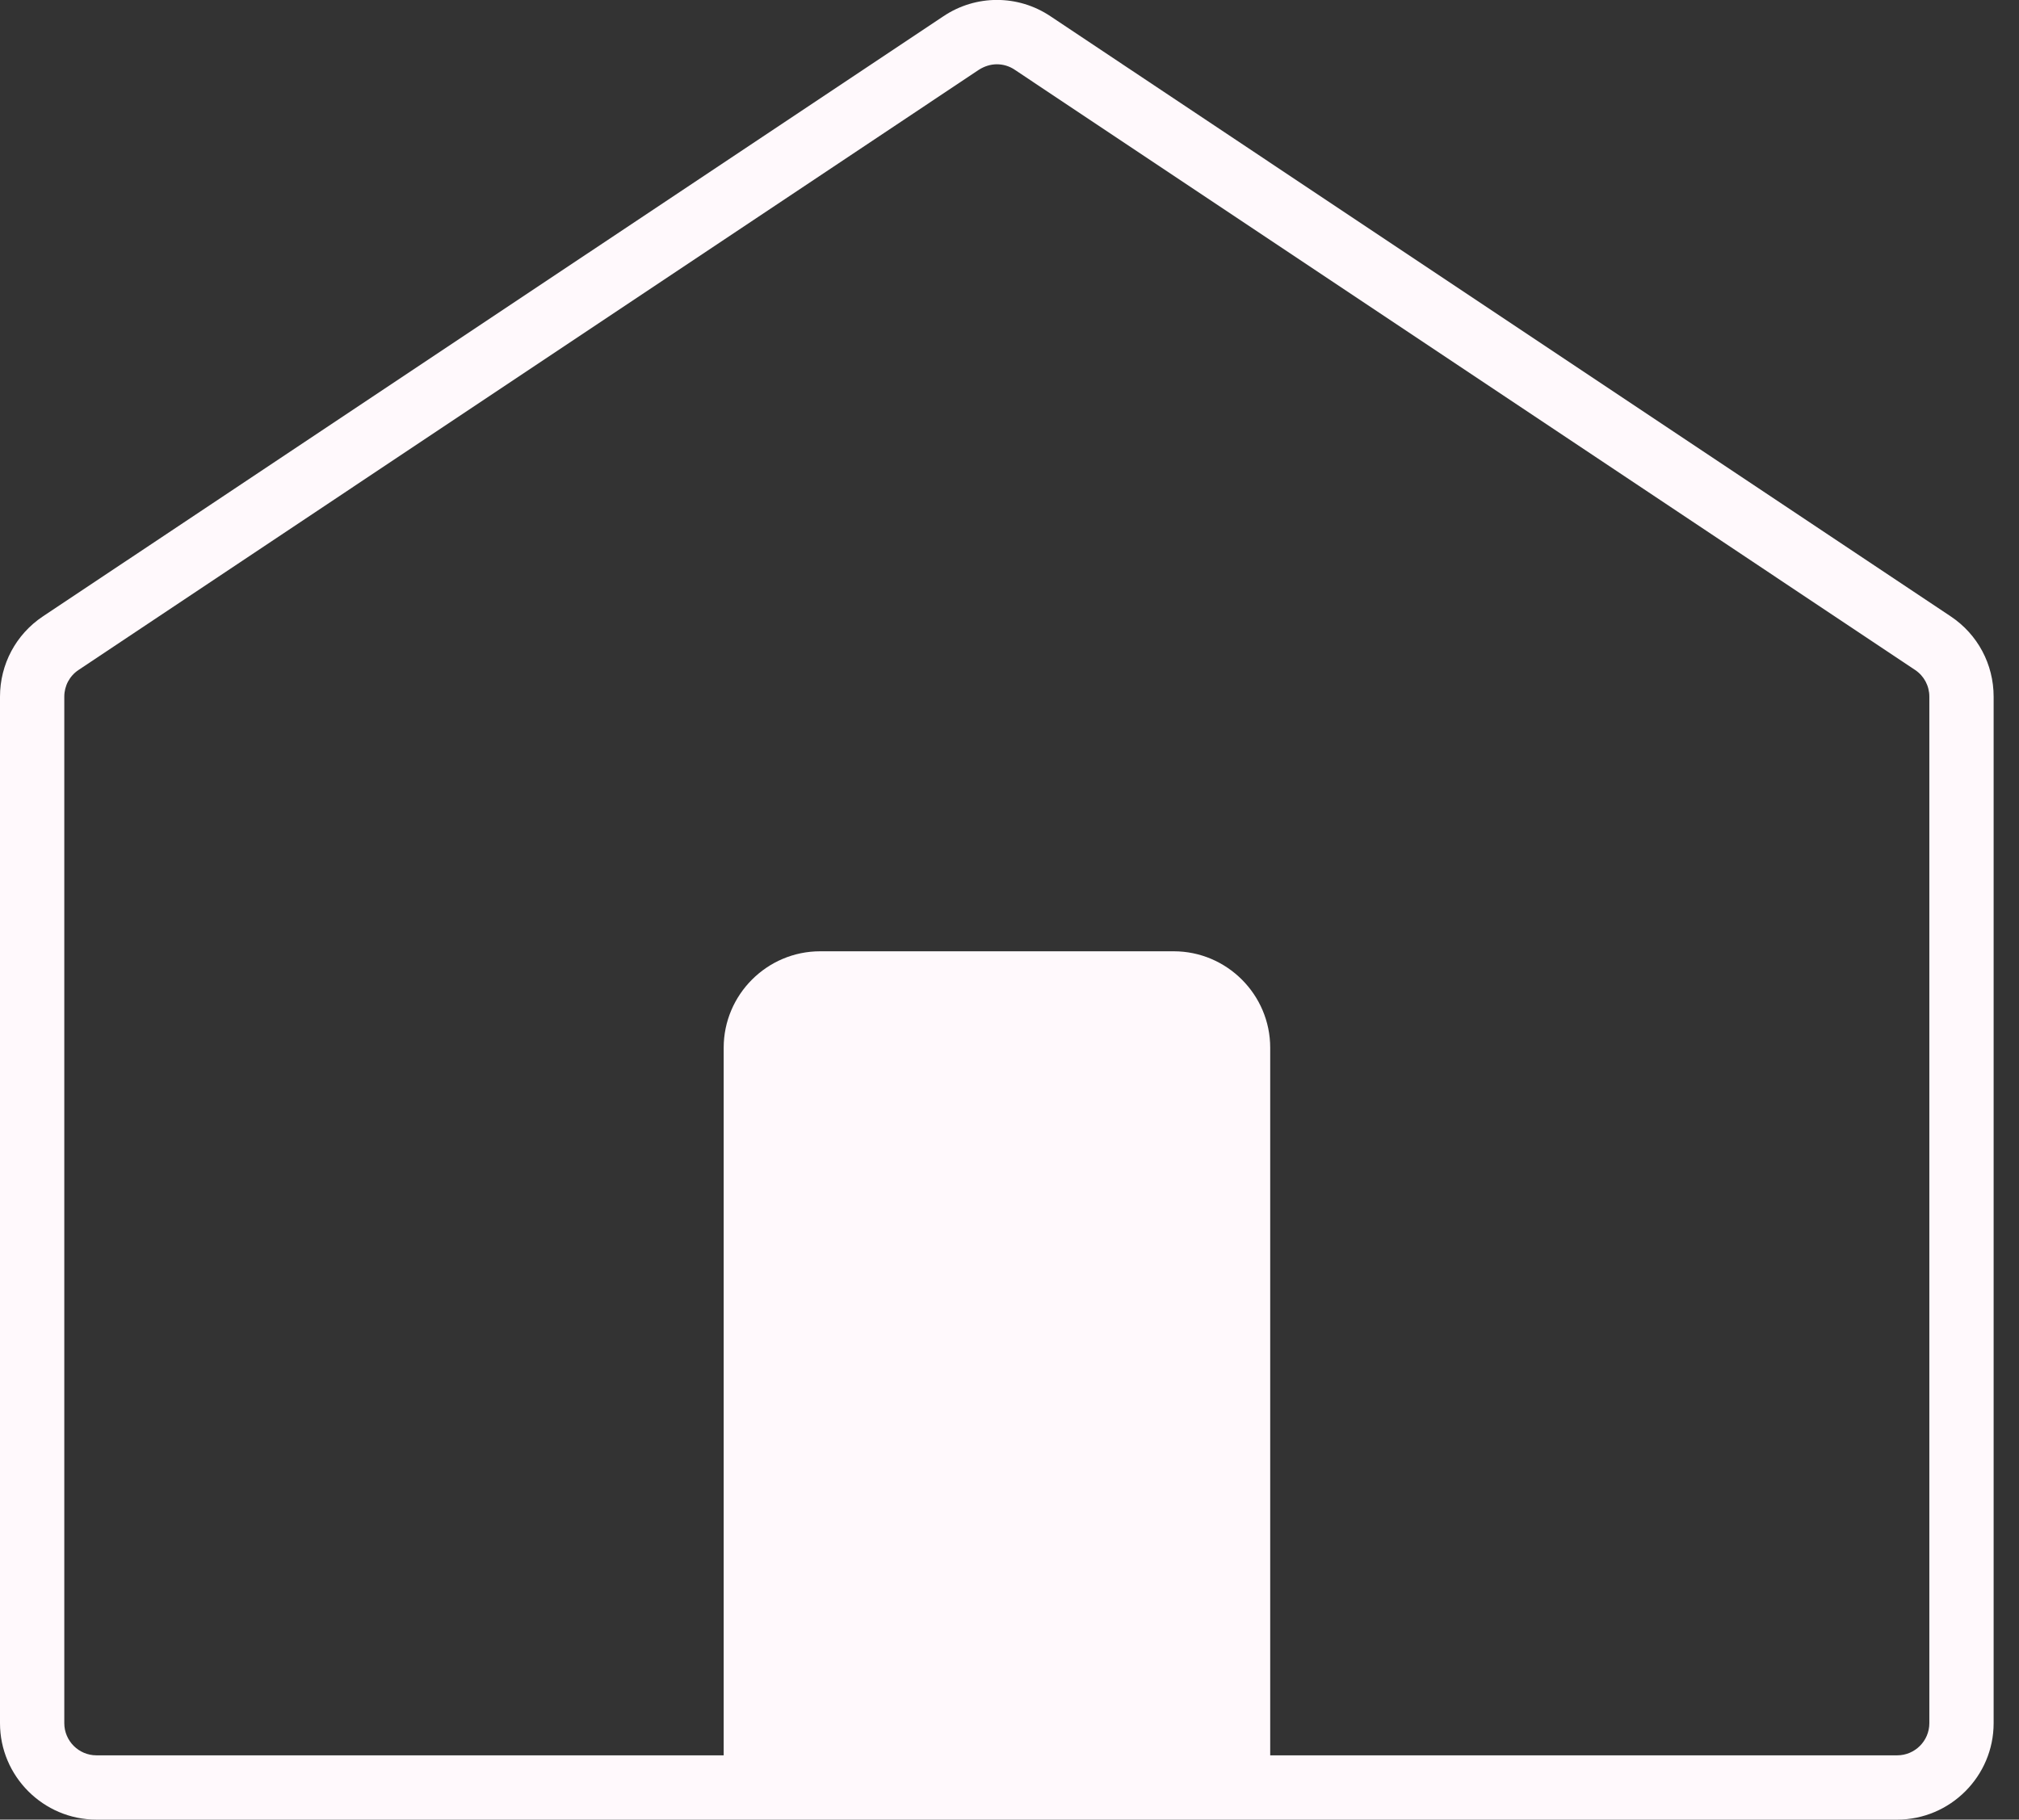 <svg width="71" height="64" viewBox="0 0 71 64" fill="none" xmlns="http://www.w3.org/2000/svg">
<rect x="0" y="0" width="71" height="64" fill="#333333" stroke="none"/>
<g clip-path="url(#clip0_2406_27529)">
<path d="M68.601 21.681L36.938 0.57C35.799 -0.193 34.318 -0.193 33.179 0.57L1.507 21.681C0.561 22.312 0 23.364 0 24.503V60.609C0 62.475 1.525 64 3.391 64H66.717C68.583 64 70.108 62.475 70.108 60.609V24.503C70.108 23.364 69.547 22.312 68.601 21.681ZM67.847 60.609C67.847 61.231 67.339 61.739 66.717 61.739H44.668V36.851C44.668 34.984 43.143 33.459 41.276 33.459H28.841C26.974 33.459 25.449 34.984 25.449 36.851V61.739H3.391C2.769 61.739 2.261 61.231 2.261 60.609V24.503C2.261 24.126 2.445 23.776 2.761 23.565L34.423 2.454C34.616 2.331 34.835 2.261 35.054 2.261C35.273 2.261 35.492 2.323 35.685 2.454L67.348 23.565C67.663 23.776 67.847 24.126 67.847 24.503V60.609Z" fill="#FFF9FC"/>
</g>
<defs>
<clipPath id="clip0_2406_27529">
<rect width="70.108" height="64" fill="white"/>
</clipPath>
</defs>
</svg>
